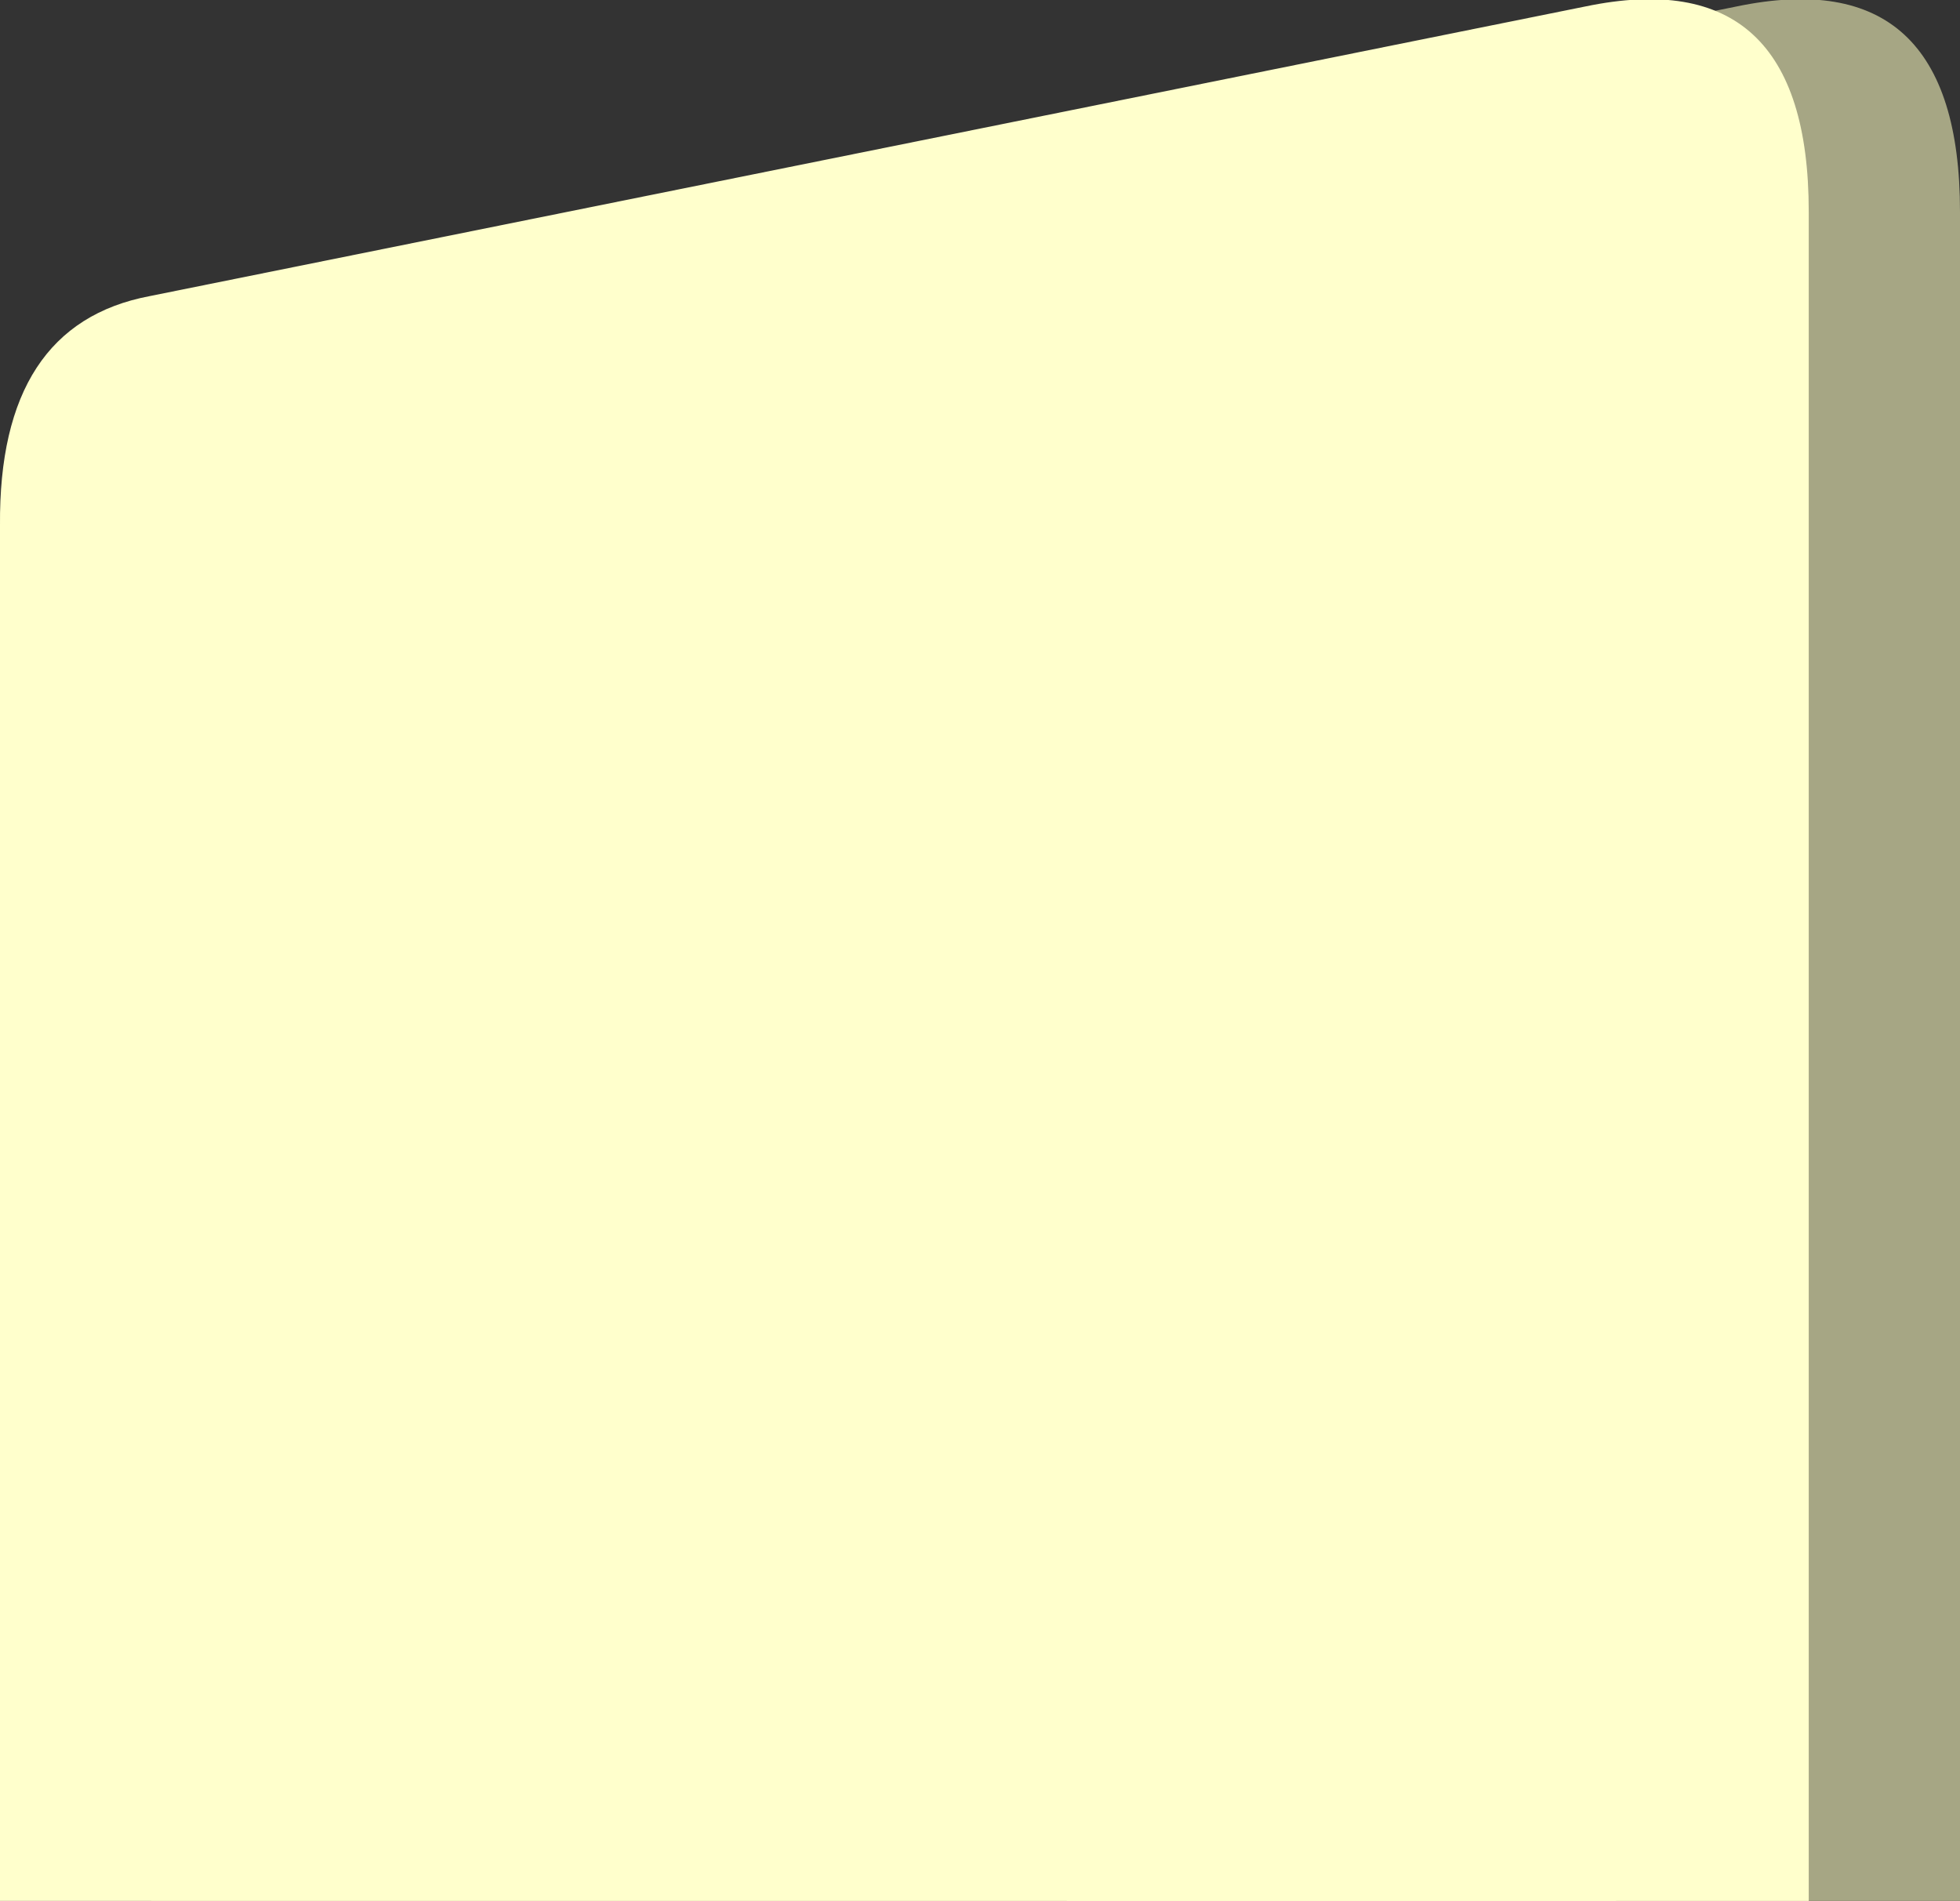 <?xml version="1.0" encoding="UTF-8" standalone="no"?>
<svg xmlns:xlink="http://www.w3.org/1999/xlink" height="59.7px" width="61.55px" xmlns="http://www.w3.org/2000/svg">
  <rect width="100%" height="100%" fill="#333333" stroke="none"/>
  <g transform="matrix(1.0, 0.0, 0.0, 1.0, 30.75, 29.85)">
    <path d="M23.8 -29.65 Q30.8 -31.1 30.8 -23.2 L30.8 29.85 -26.0 29.85 -26.0 -13.35 Q-26.05 -19.65 -21.3 -20.55 L23.8 -29.65" fill="#a6a684" fill-rule="evenodd" stroke="none"/>
    <path d="M19.05 -29.65 Q26.05 -31.1 26.05 -23.2 L26.05 29.85 -30.75 29.85 -30.75 -13.35 Q-30.8 -19.65 -26.05 -20.55 L19.05 -29.65" fill="#ffffcc" fill-rule="evenodd" stroke="none"/>
    <path d="M20.0 -3.2 L20.0 29.85 2.75 29.85 2.75 -3.2 20.0 -3.2" fill="#ffffcc" fill-rule="evenodd" stroke="none"/>
  </g>
</svg>
